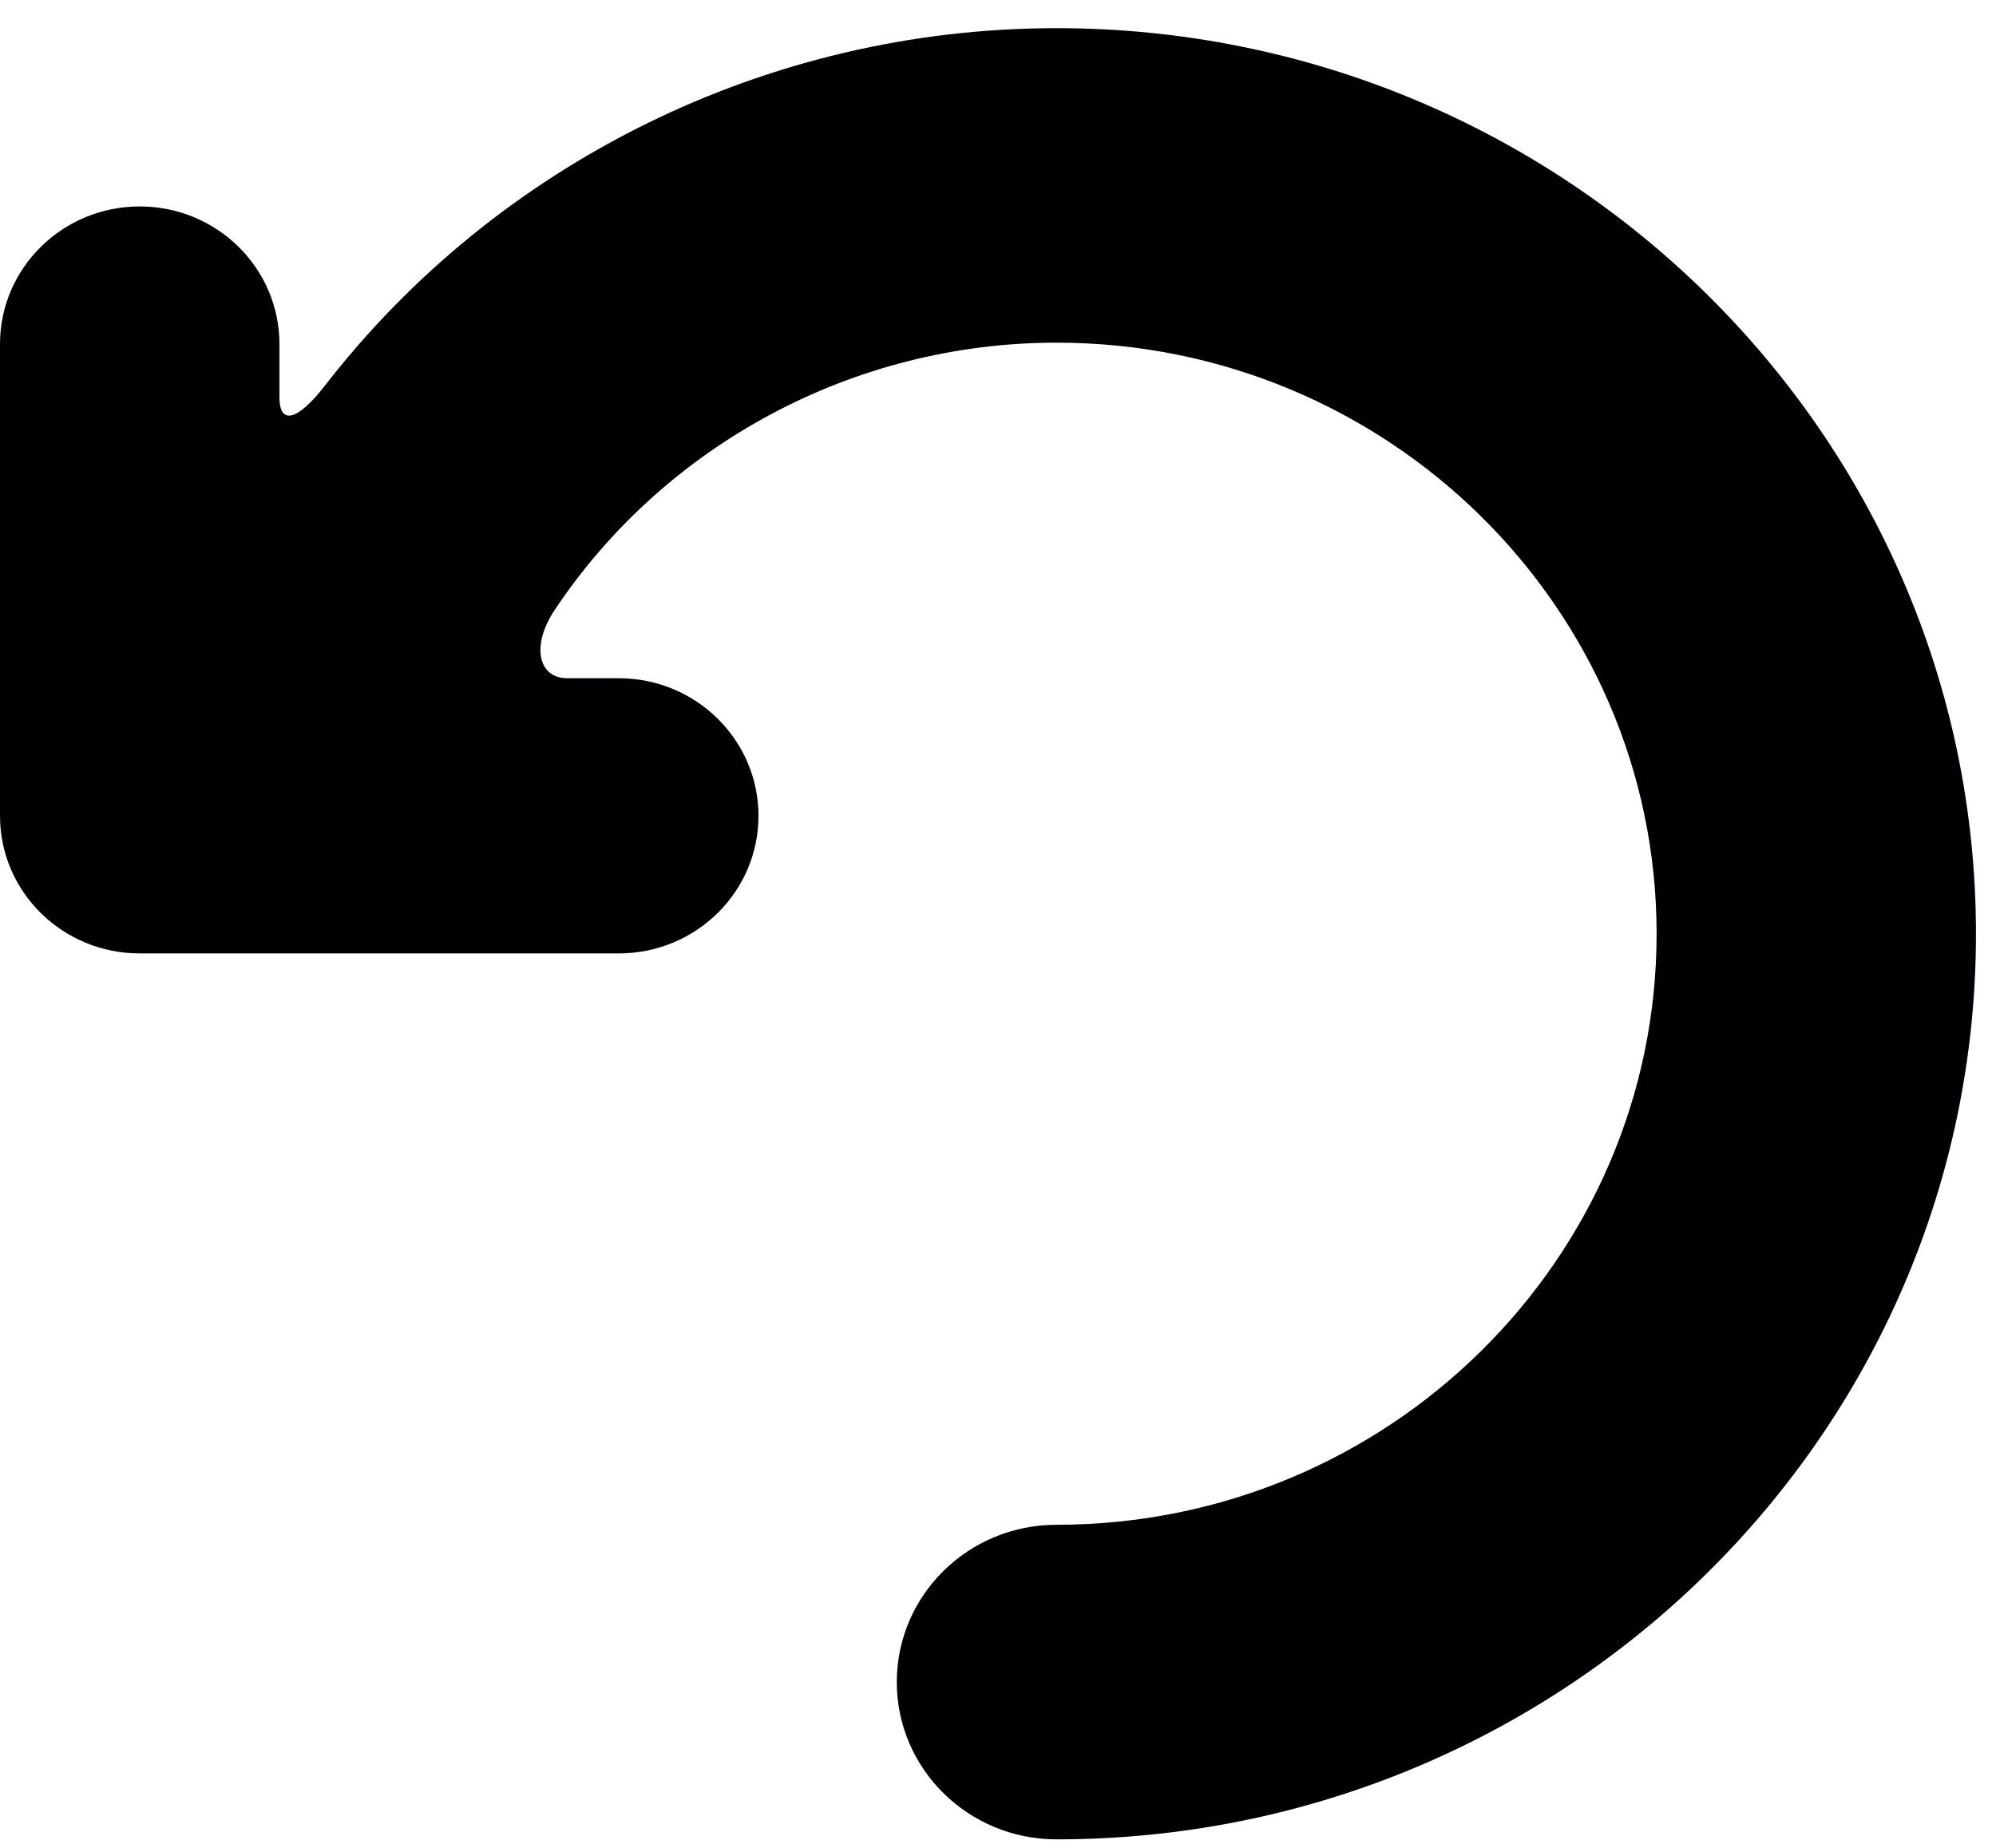 <?xml version="1.0" encoding="UTF-8" standalone="no"?>
<svg width="27px" height="25px" viewBox="0 0 27 25" version="1.1" xmlns="http://www.w3.org/2000/svg" xmlns:xlink="http://www.w3.org/1999/xlink" xmlns:sketch="http://www.bohemiancoding.com/sketch/ns">
    <!-- Generator: Sketch 3.3 (11970) - http://www.bohemiancoding.com/sketch -->
    <title>direction49</title>
    <desc>Created with Sketch.</desc>
    <defs></defs>
    <g id="Page-1" stroke="none" stroke-width="1" fill="none" fill-rule="evenodd" sketch:type="MSPage">
        <g id="iPad-Landscape" sketch:type="MSArtboardGroup" transform="translate(-499, -423)" fill="#010002">
            <g id="direction49" sketch:type="MSLayerGroup" transform="translate(499, 423)">
                <path d="M4.397,5.215 C4.035,5.682 3.78,5.767 3.78,5.372 L3.78,4.655 C3.78,3.627 2.934,2.793 1.89,2.793 C0.846,2.793 0,3.627 0,4.655 L0,11.038 C0,12.066 0.846,12.899 1.89,12.899 L8.37,12.899 C9.414,12.899 10.26,12.066 10.26,11.038 C10.26,10.01 9.414,9.176 8.37,9.176 L7.671,9.176 C7.285,9.176 7.177,8.741 7.504,8.251 C8.99,6.023 11.538,4.636 14.291,4.636 C18.768,4.636 22.409,8.223 22.409,12.633 C22.409,17.042 18.768,20.629 14.291,20.629 C13.098,20.629 12.131,21.582 12.131,22.757 C12.131,23.932 13.098,24.885 14.291,24.885 C21.15,24.885 26.729,19.389 26.729,12.634 C26.729,5.878 21.15,0.381 14.291,0.381 C10.37,0.381 6.72,2.216 4.397,5.215 L4.397,5.215 Z" id="Shape" sketch:type="MSShapeGroup"></path>
            </g>
        </g>
    </g>
</svg>